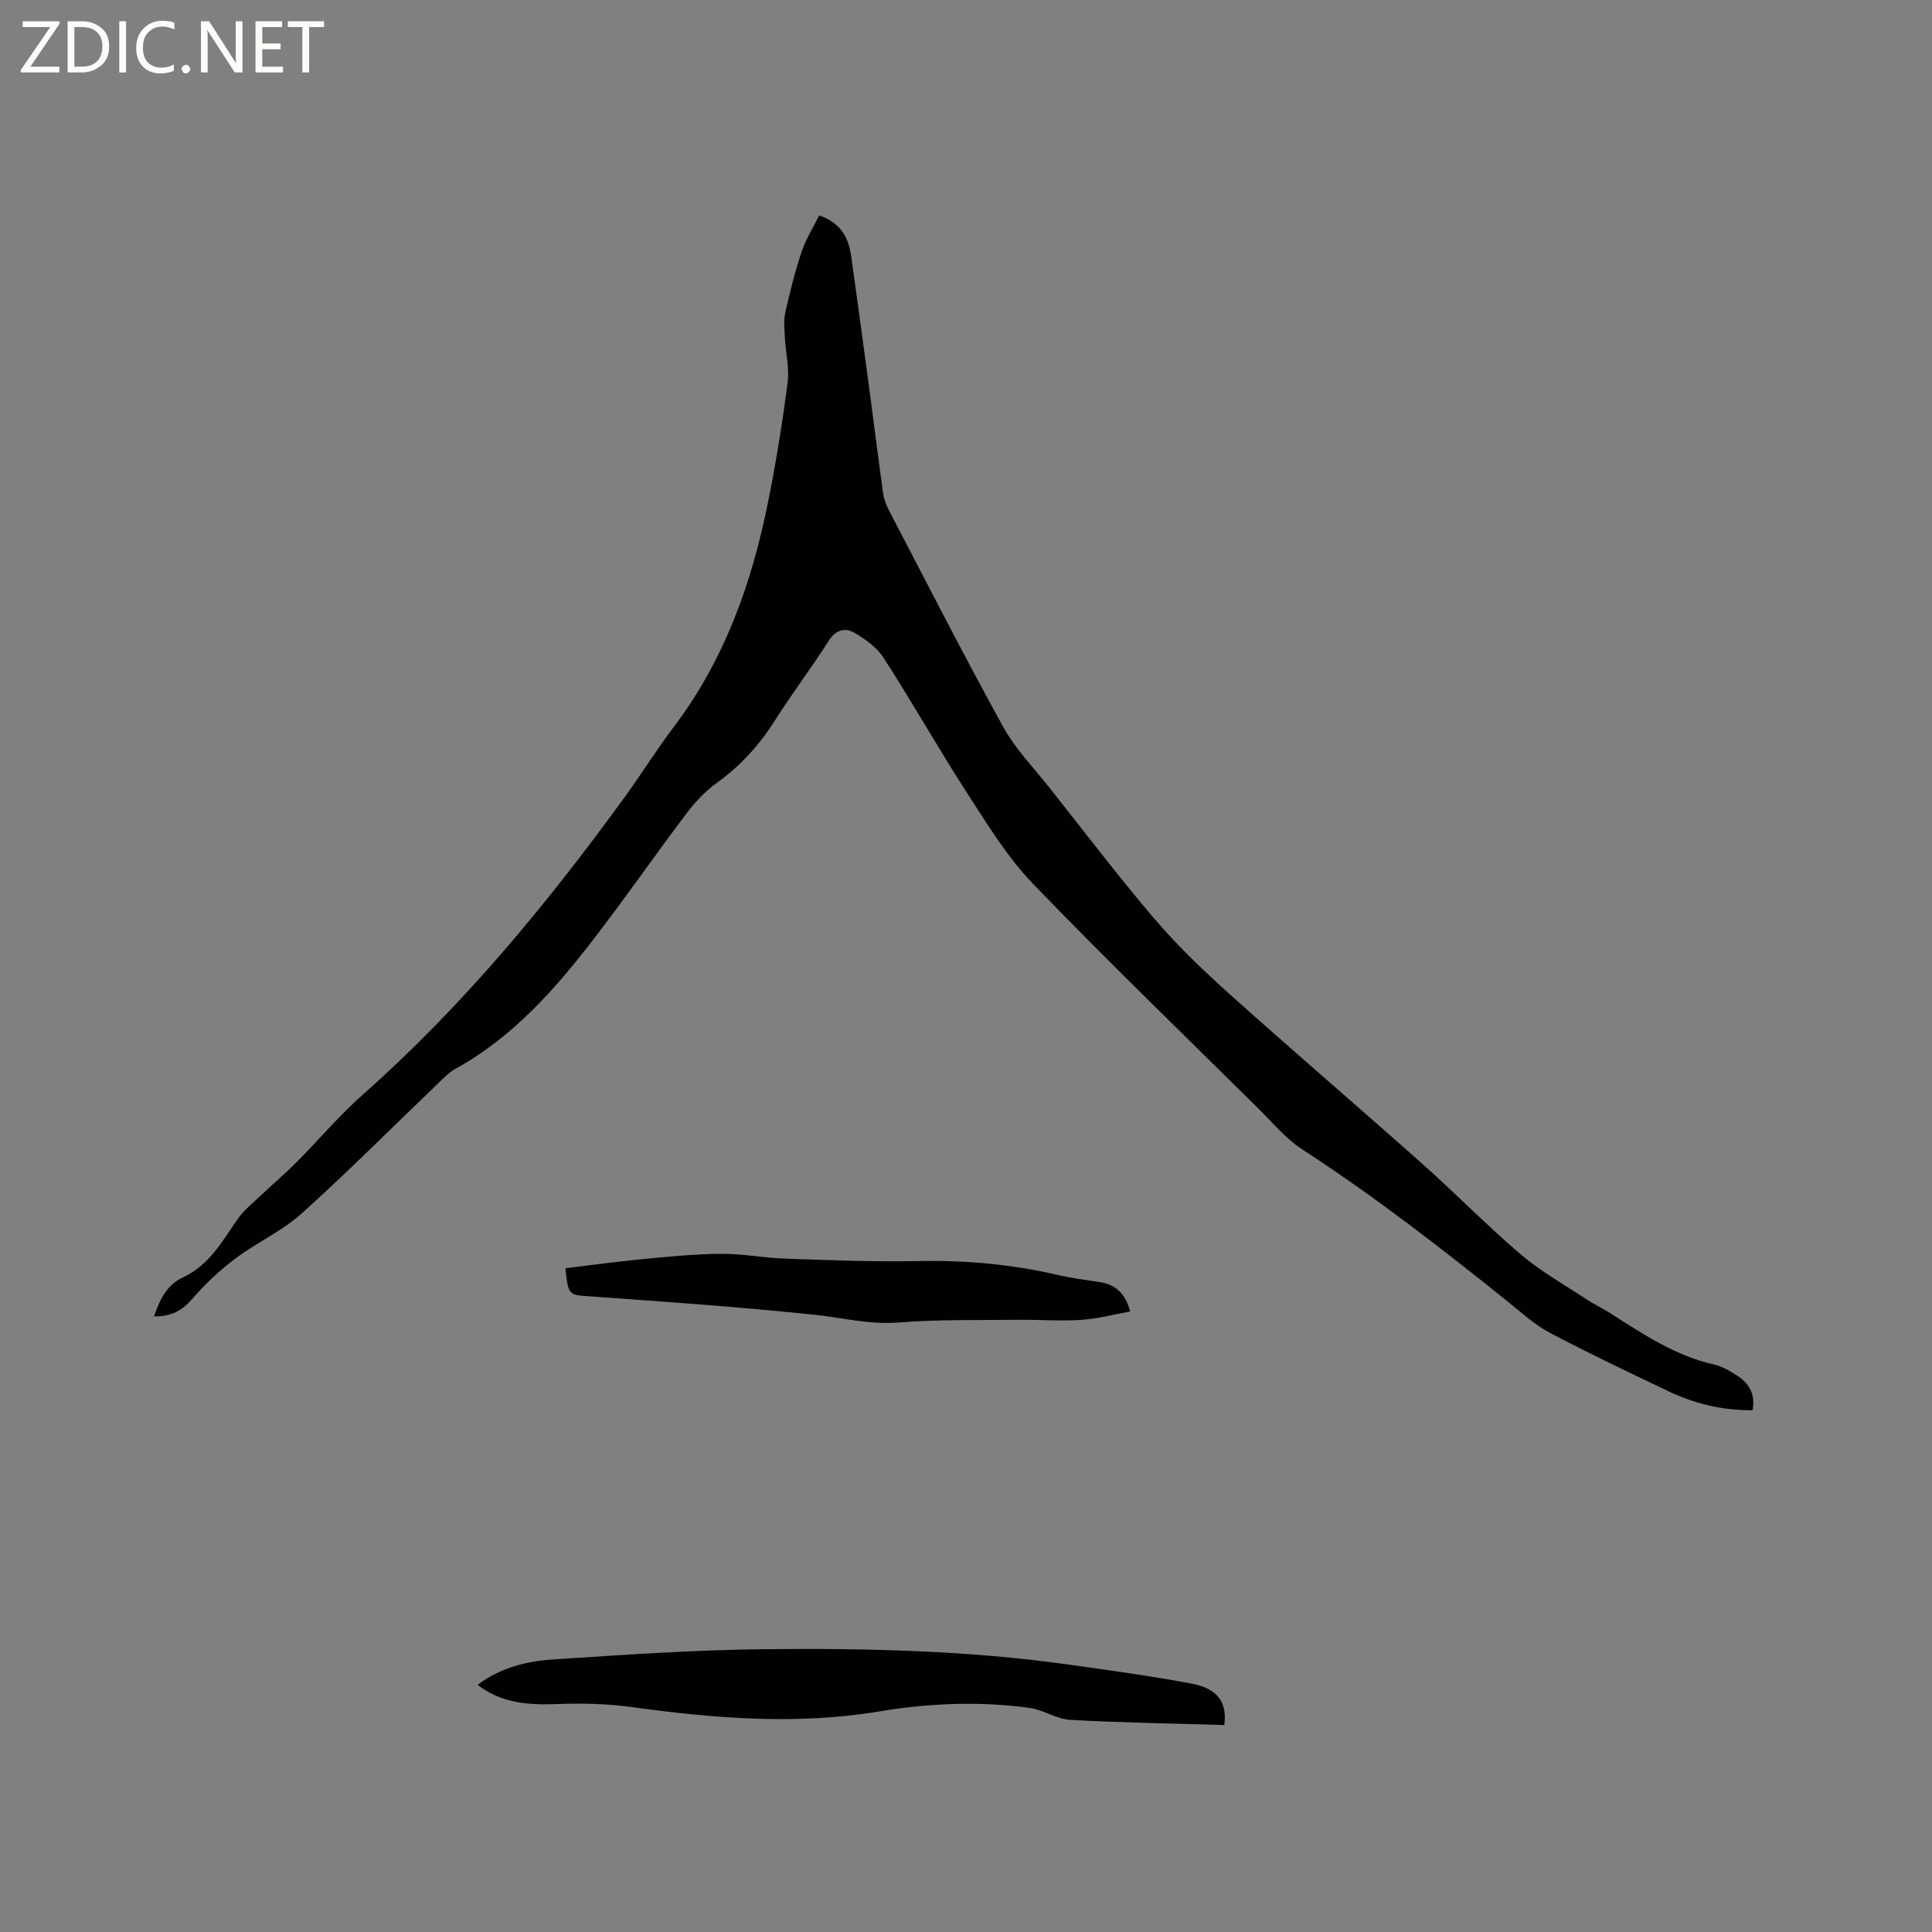 <svg enable-background="new 0 0 400 400" viewBox="0 0 400 400" xmlns="http://www.w3.org/2000/svg"><rect x="0" y="0" width="400" height="400" fill="#808080" stroke="none"/><g fill="#fcfbfa"><path d="m12.4 4.8-6.1 9h6v1.2h-8v-.5l6.1-8.9h-5.7v-1.2h7.6v.4z"/><path d="m14 15v-10.6h3c1.6 0 2.9.5 4 1.4s1.6 2.2 1.6 3.8-.5 3-1.6 3.9-2.4 1.5-4 1.5zm1.4-9.4v8.2h1.6c1.3 0 2.4-.4 3.1-1.1s1.1-1.8 1.1-3.1-.4-2.3-1.2-3-1.8-1-3.1-1z"/><path d="m26.1 4.4v10.6h-1.4v-10.6z"/><path d="m36.1 14.6c-.8.4-1.8.6-2.9.6-1.5 0-2.7-.5-3.6-1.4s-1.4-2.2-1.4-3.8c0-1.7.5-3.1 1.5-4.1s2.3-1.6 3.9-1.6c1 0 1.8.1 2.5.4v1.4c-.8-.4-1.6-.6-2.5-.6-1.2 0-2.1.4-2.9 1.2s-1.1 1.8-1.1 3.2c0 1.3.3 2.3 1 3s1.6 1.1 2.7 1.1c1 0 2-.2 2.7-.7v1.3z"/><path d="m37.6 14.3c0-.2.1-.5.3-.6s.4-.3.6-.3c.3 0 .5.1.6.3s.3.4.3.6-.1.4-.3.6-.4.3-.6.3c-.3 0-.5-.1-.6-.3s-.3-.4-.3-.6z"/><path d="m50.2 15h-1.6l-5.3-8.2c-.2-.2-.3-.5-.4-.7 0 .2.1.7.1 1.5v7.4h-1.4v-10.6h1.7l5.2 8.1c.2.4.4.6.4.7 0-.3-.1-.8-.1-1.5v-7.3h1.4z"/><path d="m58.6 15h-5.7v-10.6h5.5v1.2h-4.1v3.4h3.8v1.2h-3.8v3.6h4.3z"/><path d="m67.1 5.6h-3.1v9.4h-1.4v-9.4h-3v-1.2h7.5z"/></g><path d="m31.88 272.54c1.24-3.59 2.72-6.57 6.07-8.11 5.42-2.51 8.1-7.53 11.31-12.11 1.24-1.77 3.01-3.17 4.6-4.68 2.51-2.38 5.15-4.62 7.59-7.07 4.54-4.56 8.7-9.54 13.51-13.8 20.78-18.37 38.3-39.58 54.52-61.94 3.42-4.72 6.5-9.68 10.02-14.33 10.48-13.84 16.13-29.69 19.5-46.46 1.65-8.19 2.98-16.46 4.06-24.75.4-3.05-.39-6.25-.55-9.38-.09-1.75-.29-3.58.09-5.26.95-4.23 2-8.46 3.38-12.56.88-2.63 2.41-5.03 3.63-7.49 4.59 1.6 6.1 4.73 6.63 8.49 1.32 9.44 2.6 18.89 3.86 28.34.93 6.93 1.78 13.87 2.76 20.8.17 1.22.67 2.45 1.25 3.56 7.79 14.91 15.43 29.91 23.55 44.64 2.52 4.58 6.32 8.48 9.6 12.63 7.24 9.14 14.3 18.44 21.87 27.3 4.74 5.54 10.06 10.63 15.5 15.51 13.18 11.82 26.63 23.33 39.85 35.09 6.89 6.13 13.33 12.75 20.35 18.73 4.14 3.53 8.98 6.25 13.55 9.27 1.58 1.05 3.33 1.86 4.93 2.88 6.79 4.31 13.44 8.83 21.48 10.65 1.71.39 3.36 1.33 4.85 2.3 2.47 1.6 3.84 3.84 3.21 7.18-6.22.06-12.01-1.34-17.49-3.96-8.21-3.92-16.44-7.82-24.48-12.07-3.14-1.66-5.86-4.15-8.66-6.41-13.79-11.1-27.77-21.93-42.64-31.59-3.41-2.21-6.11-5.53-9.05-8.43-15.6-15.44-31.39-30.69-46.62-46.49-5.29-5.49-9.4-12.21-13.58-18.67-5.98-9.24-11.39-18.85-17.35-28.1-1.4-2.18-3.8-3.92-6.1-5.25-1.9-1.1-3.85-.65-5.33 1.7-3.57 5.64-7.64 10.96-11.2 16.6-3.22 5.1-7.16 9.34-12.05 12.87-2.35 1.7-4.43 3.94-6.19 6.27-6.45 8.54-12.55 17.35-19.08 25.83-8.09 10.53-16.82 20.44-28.71 27-1.45.8-2.64 2.1-3.85 3.26-9.33 8.93-18.45 18.1-28.04 26.73-4.05 3.64-9.26 5.97-13.65 9.27-3.24 2.44-6.29 5.26-8.92 8.34-2.13 2.47-4.42 3.73-7.98 3.67z" fill="#010102"/><path d="m253.48 357.15c-10.78-.33-21.36-.48-31.91-1.07-2.84-.16-5.55-2.09-8.42-2.48-10.36-1.41-20.74-.99-31.02.72-17.16 2.86-34.19 1.47-51.25-.88-5.19-.72-10.53-.83-15.77-.63-5.85.23-11.34-.22-16.22-3.98 4.72-3.58 10.14-4.89 15.62-5.26 14.57-.96 29.16-1.97 43.76-2.12 21.08-.22 42.17.25 63.11 3.2 8.49 1.2 16.99 2.35 25.4 3.94 5.34 1.02 7.32 3.89 6.7 8.56z" fill="#010102"/><path d="m117.06 262.58c5.48-.66 10.81-1.4 16.15-1.91 5.38-.51 10.77-1.05 16.17-1.08 4.4-.03 8.79.85 13.2 1 9.2.31 18.41.69 27.61.5 9.71-.2 19.23.66 28.68 2.85 2.88.67 5.82 1.05 8.75 1.49 3.3.5 5.36 2.29 6.37 6.1-3.45.62-6.79 1.52-10.18 1.74-4.32.28-8.68-.07-13.03-.02-8.25.1-16.53-.1-24.73.56-5.95.48-11.51-.97-17.25-1.58-15.36-1.62-30.79-2.7-46.2-3.8-4.9-.35-4.92-.07-5.54-5.85z" fill="#010102"/></svg>